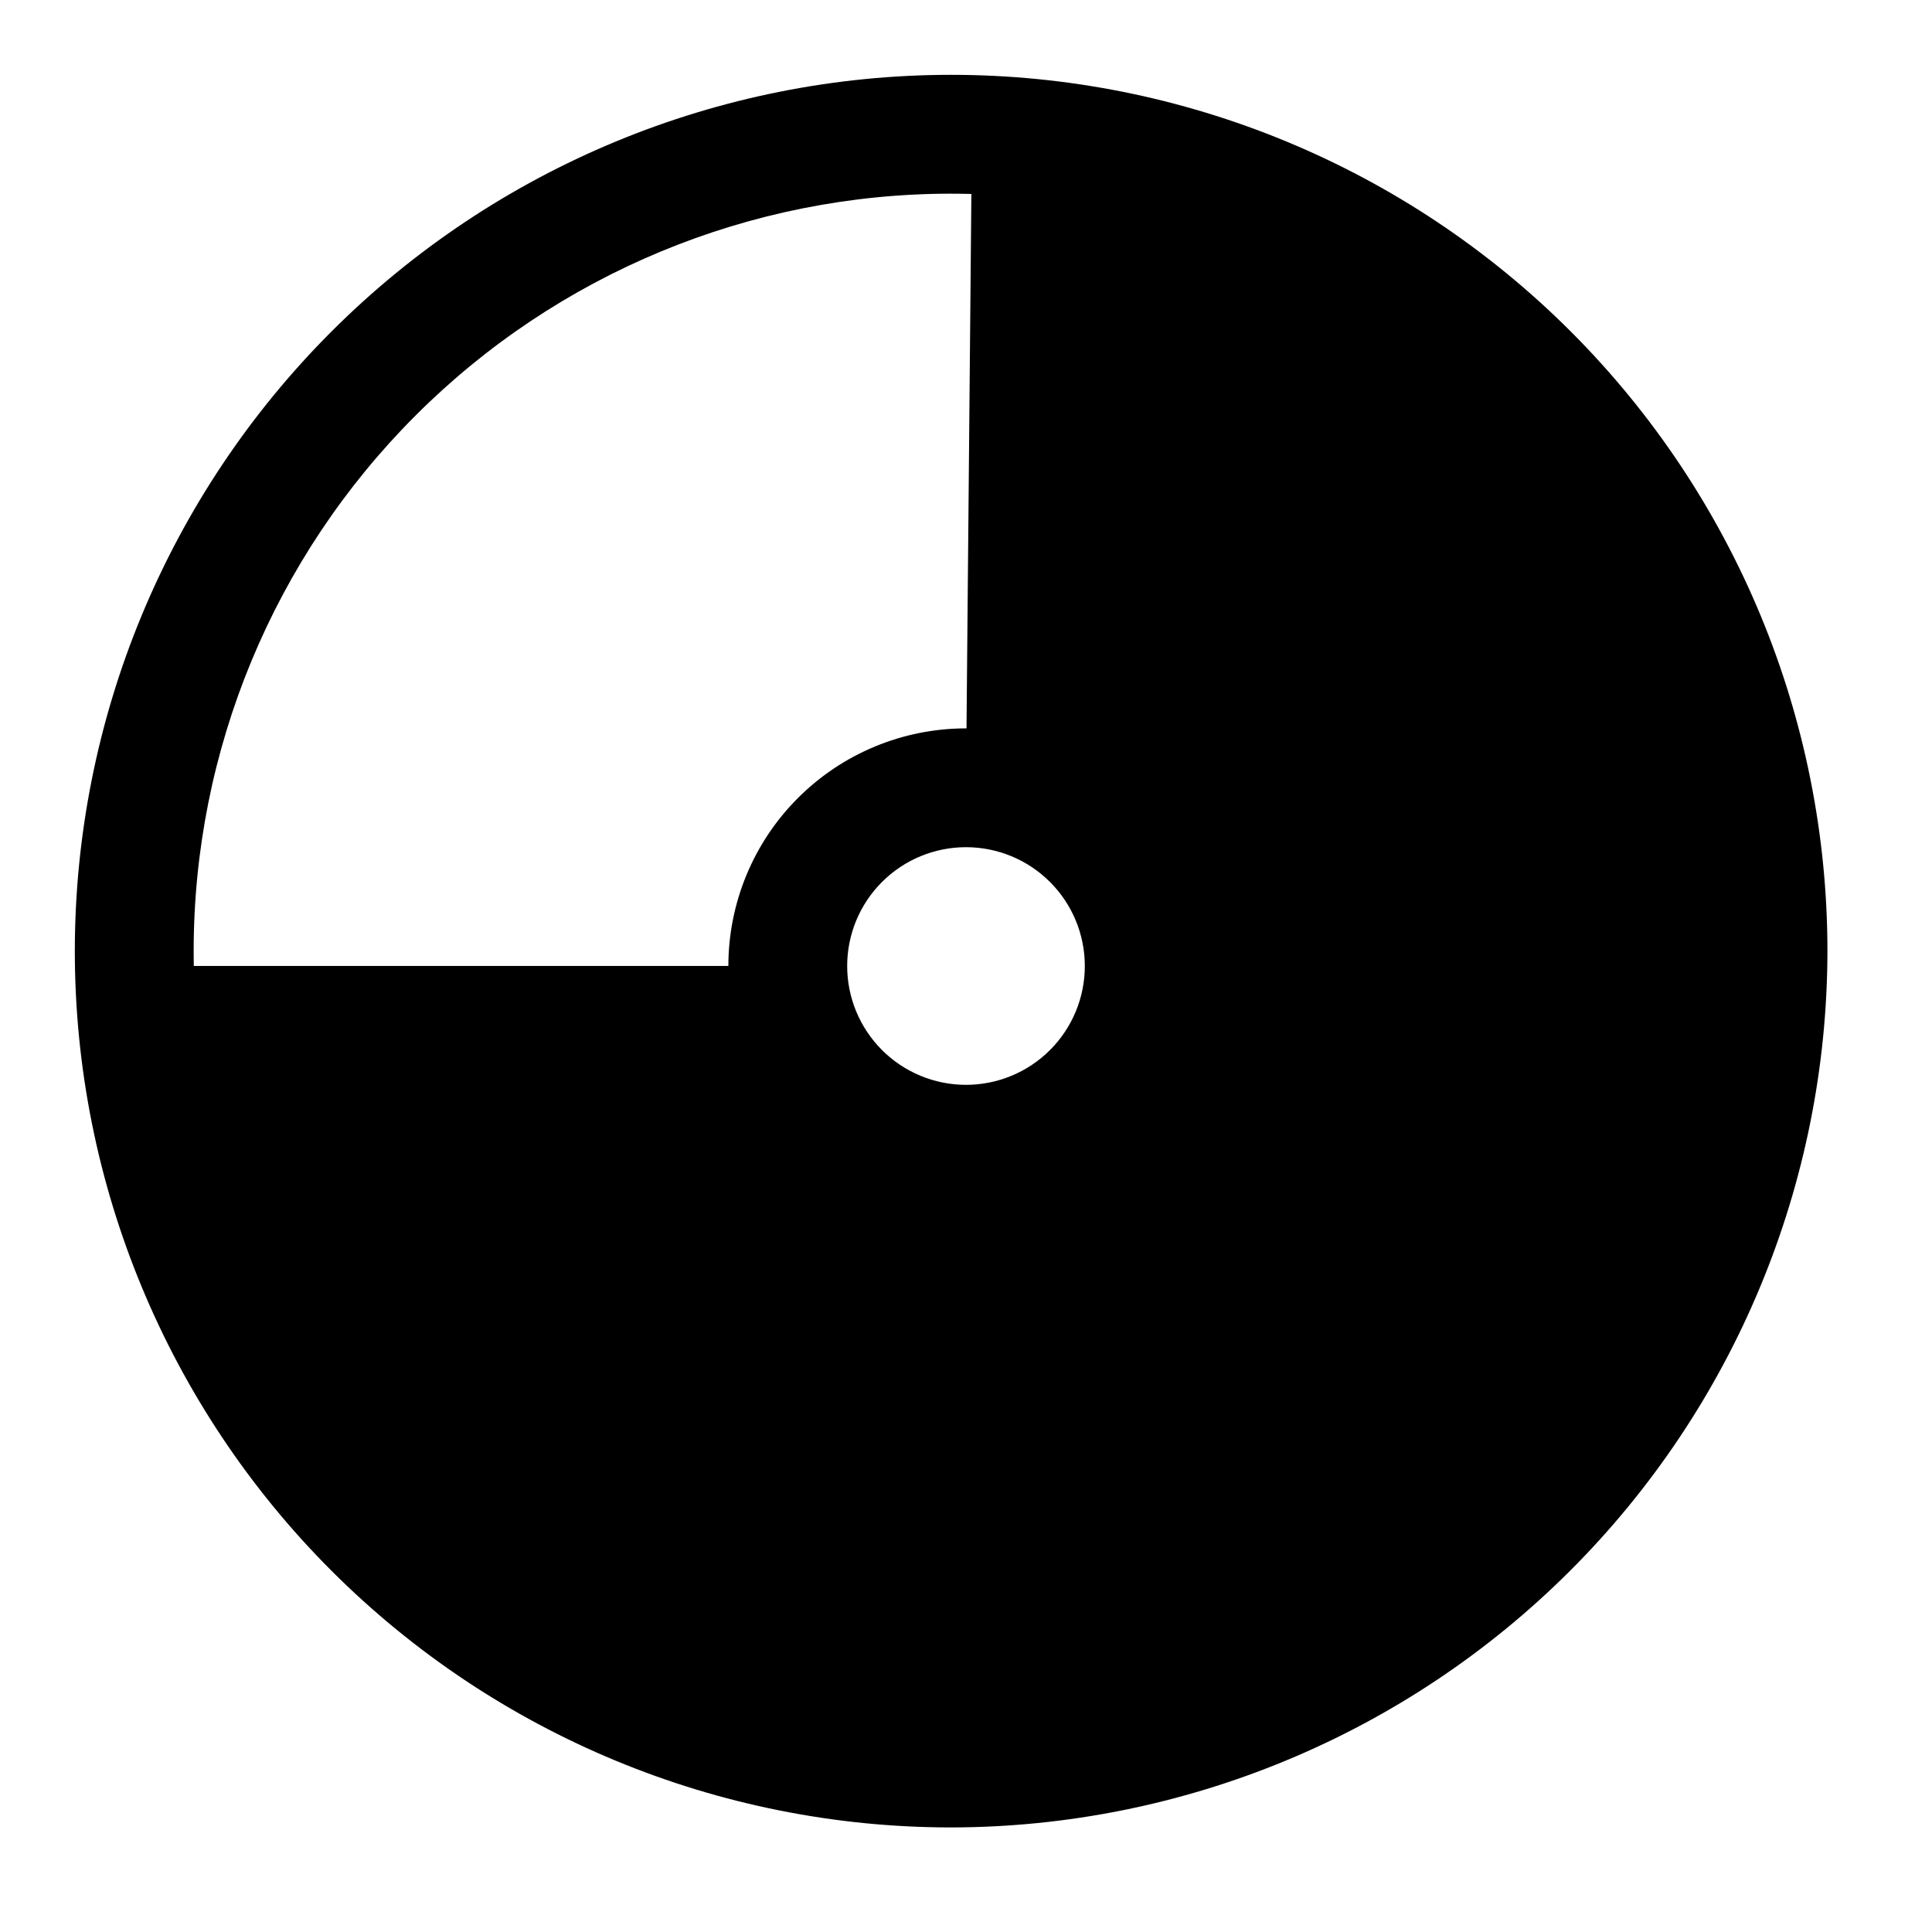 <?xml version="1.0" encoding="UTF-8"?>
<!-- Uploaded to: ICON Repo, www.iconrepo.com, Generator: ICON Repo Mixer Tools -->
<svg fill="#000000" width="800px" height="800px" version="1.1" viewBox="144 144 512 512" xmlns="http://www.w3.org/2000/svg">
 <g>
  <path d="m612.54 396.06c0.523 57.414-21.785 112.68-62.016 153.65-40.227 40.965-95.082 64.273-152.5 64.797-57.414 0.52-112.68-21.785-153.65-62.016-40.969-40.227-64.273-95.082-64.797-152.5h173.18c0 12.523 4.977 24.539 13.836 33.398 8.855 8.855 20.871 13.832 33.398 13.832 12.523 0 24.539-4.977 33.398-13.832 8.855-8.859 13.832-20.875 13.832-33.398 0-12.527-4.977-24.543-13.832-33.398-8.859-8.859-20.875-13.836-33.398-13.836l1.574-173.18c56.453 1.438 110.11 24.879 149.52 65.32 39.414 40.445 61.465 94.688 61.445 151.16z"/>
  <path d="m396.06 628.29c-61.59 0-120.66-24.469-164.21-68.02s-68.02-102.62-68.02-164.21 24.469-120.66 68.02-164.21 102.62-68.02 164.21-68.02 120.66 24.469 164.21 68.02 68.02 102.62 68.02 164.21c-0.086 61.562-24.578 120.58-68.109 164.12-43.535 43.531-102.55 68.023-164.12 68.109zm0-432.96v-0.004c-53.238 0-104.3 21.152-141.94 58.797-37.645 37.645-58.797 88.703-58.797 141.94s21.152 104.3 58.797 141.94c37.645 37.645 88.703 58.797 141.94 58.797s104.3-21.152 141.94-58.797c37.645-37.645 58.797-88.703 58.797-141.94-0.043-53.227-21.207-104.26-58.844-141.89-37.633-37.637-88.668-58.801-141.89-58.844z"/>
  <path d="m400 462.98c-16.703 0-32.723-6.637-44.531-18.445-11.812-11.812-18.445-27.832-18.445-44.531 0-16.703 6.633-32.723 18.445-44.531 11.809-11.812 27.828-18.445 44.531-18.445 16.699 0 32.719 6.633 44.531 18.445 11.809 11.809 18.445 27.828 18.445 44.531 0 16.699-6.637 32.719-18.445 44.531-11.812 11.809-27.832 18.445-44.531 18.445zm0-94.465c-8.352 0-16.363 3.316-22.266 9.223-5.906 5.902-9.223 13.914-9.223 22.266s3.316 16.359 9.223 22.266c5.902 5.902 13.914 9.223 22.266 9.223s16.359-3.32 22.266-9.223c5.902-5.906 9.223-13.914 9.223-22.266s-3.32-16.363-9.223-22.266c-5.906-5.906-13.914-9.223-22.266-9.223z"/>
  <path d="m385.83 179.74v-0.473h31.488z"/>
  <path d="m175.33 384.25h4.41v31.488h-4.41z"/>
 </g>
</svg>